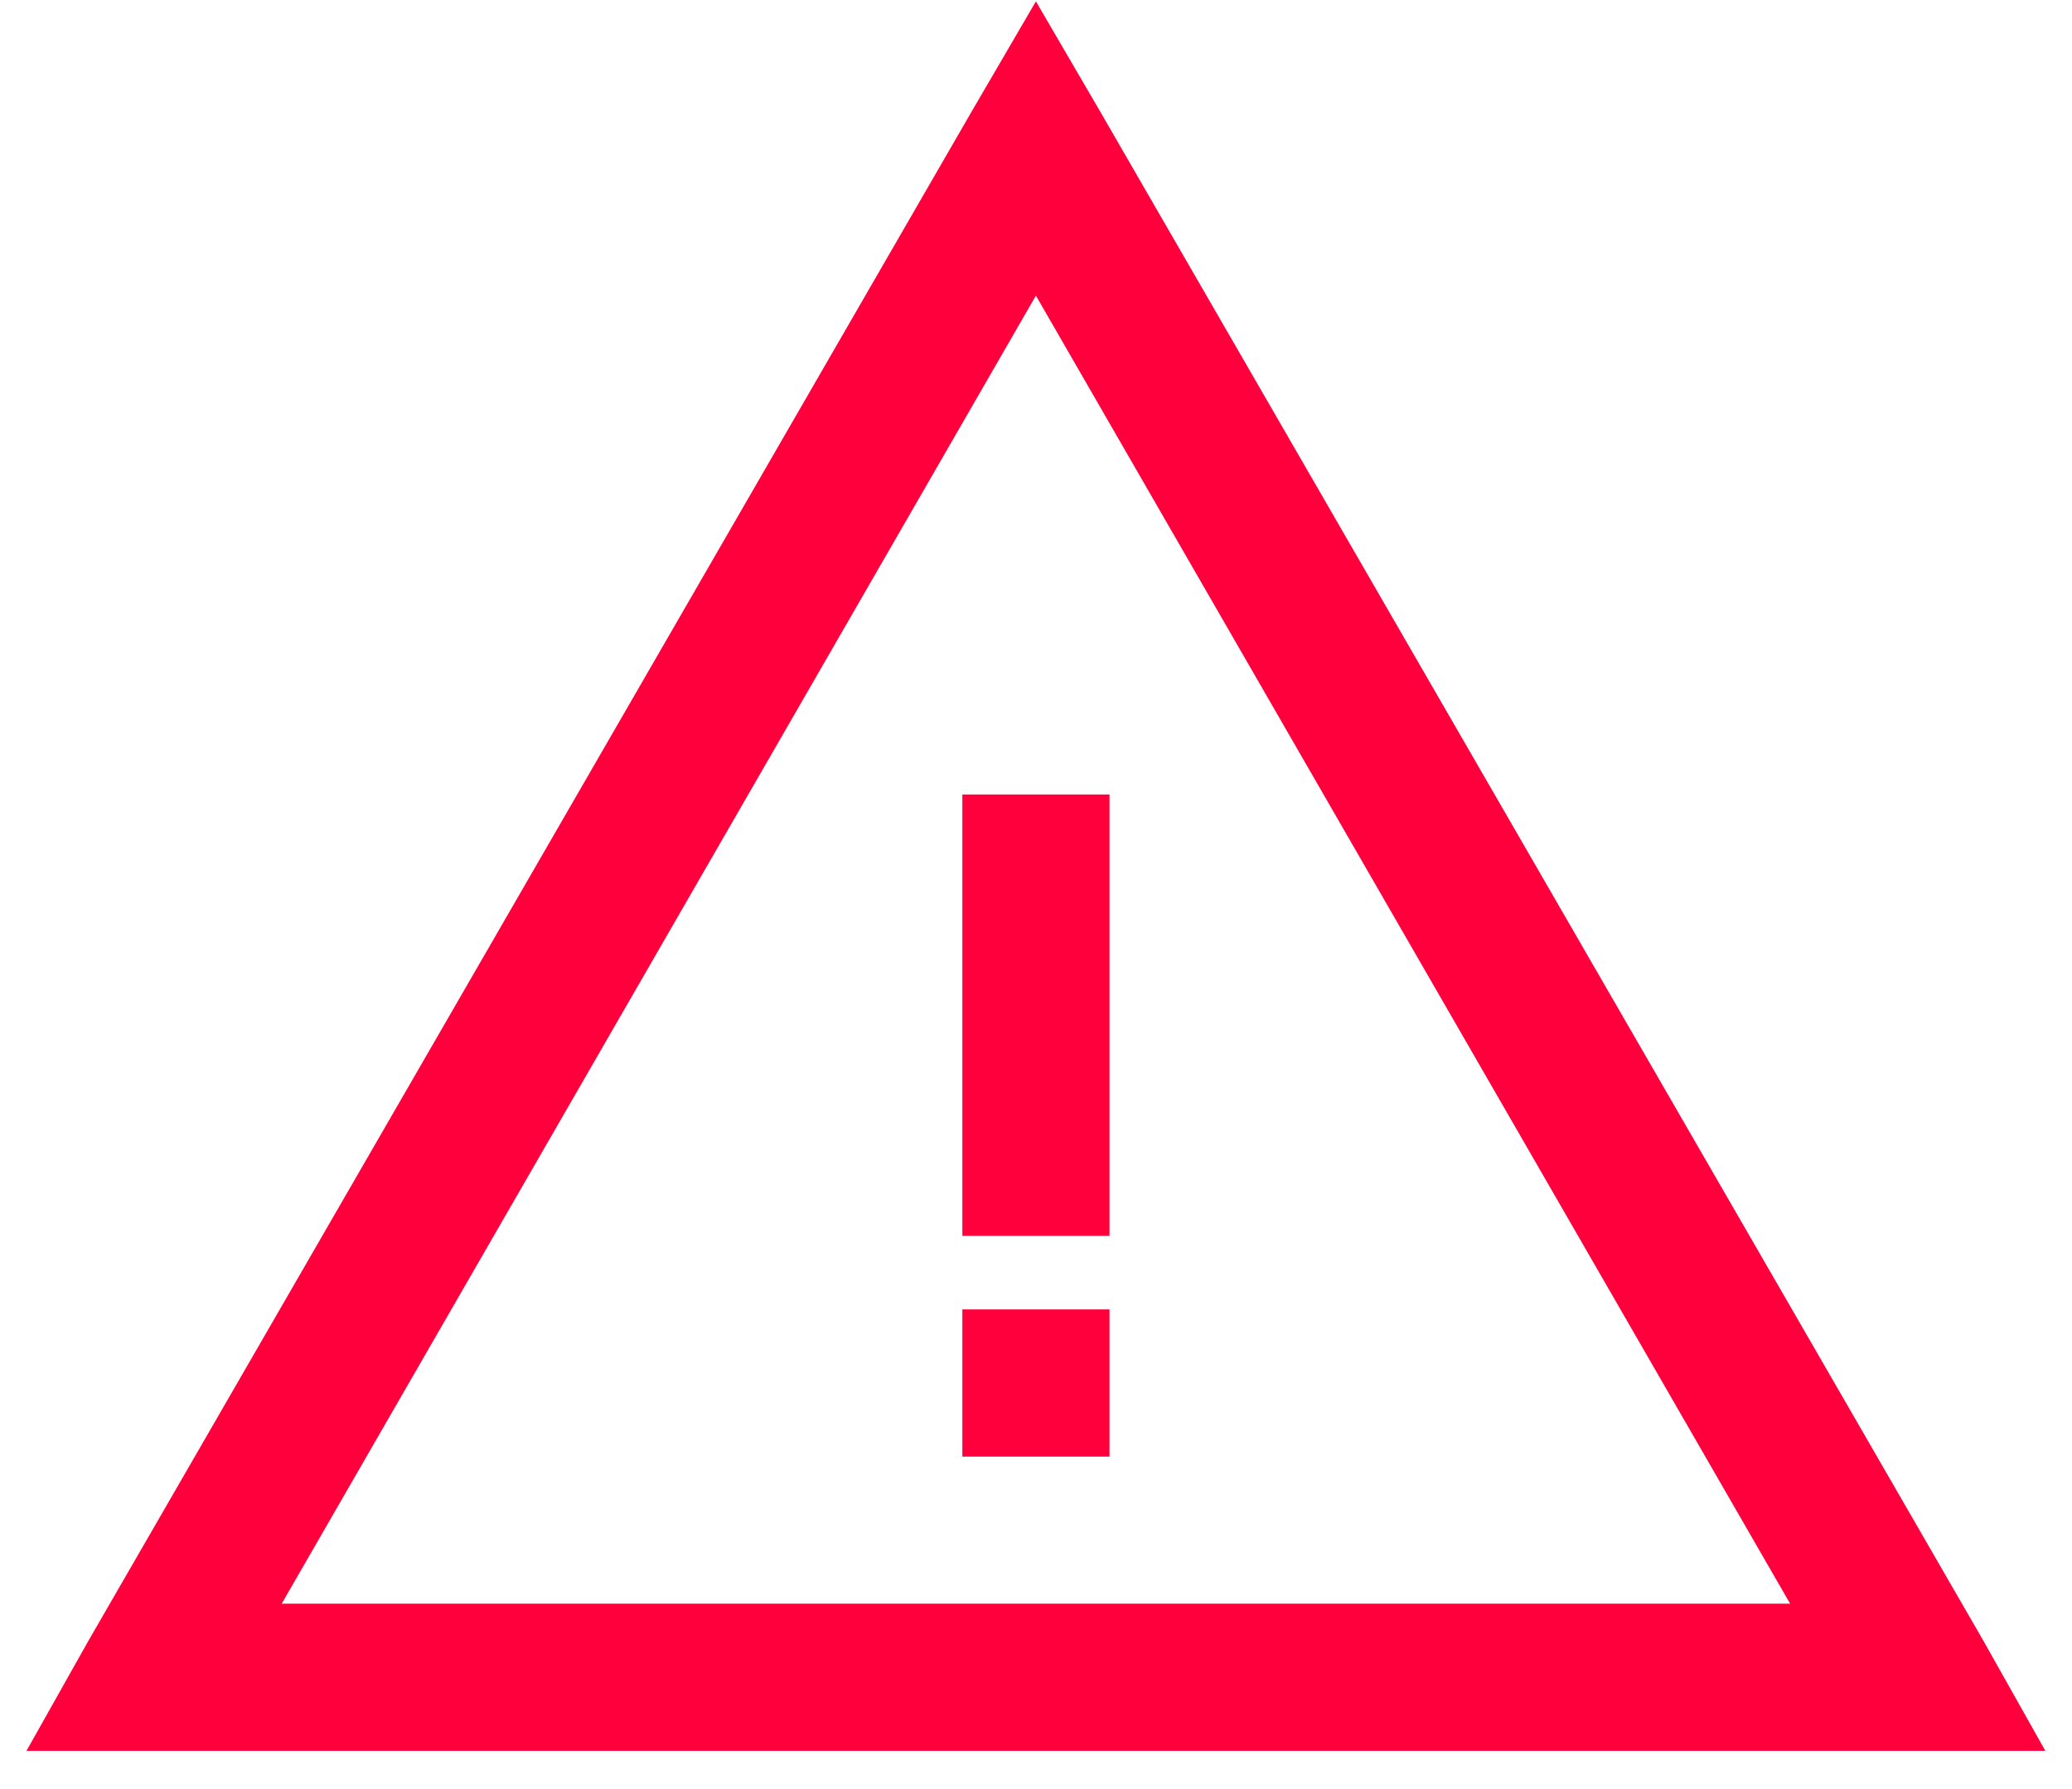 <svg width="44" height="38" viewBox="0 0 44 38" fill="none" xmlns="http://www.w3.org/2000/svg">
<path d="M21.998 0.029L20.631 2.373L1.881 34.844L0.562 37.188H43.434L42.115 34.844L23.365 2.373L21.998 0.029ZM21.998 6.279L38.014 34.062H5.982L21.998 6.279ZM20.436 16.875V26.25H23.561V16.875H20.436ZM20.436 27.812V30.938H23.561V27.812H20.436Z" fill="#FF003D"/>
</svg>
